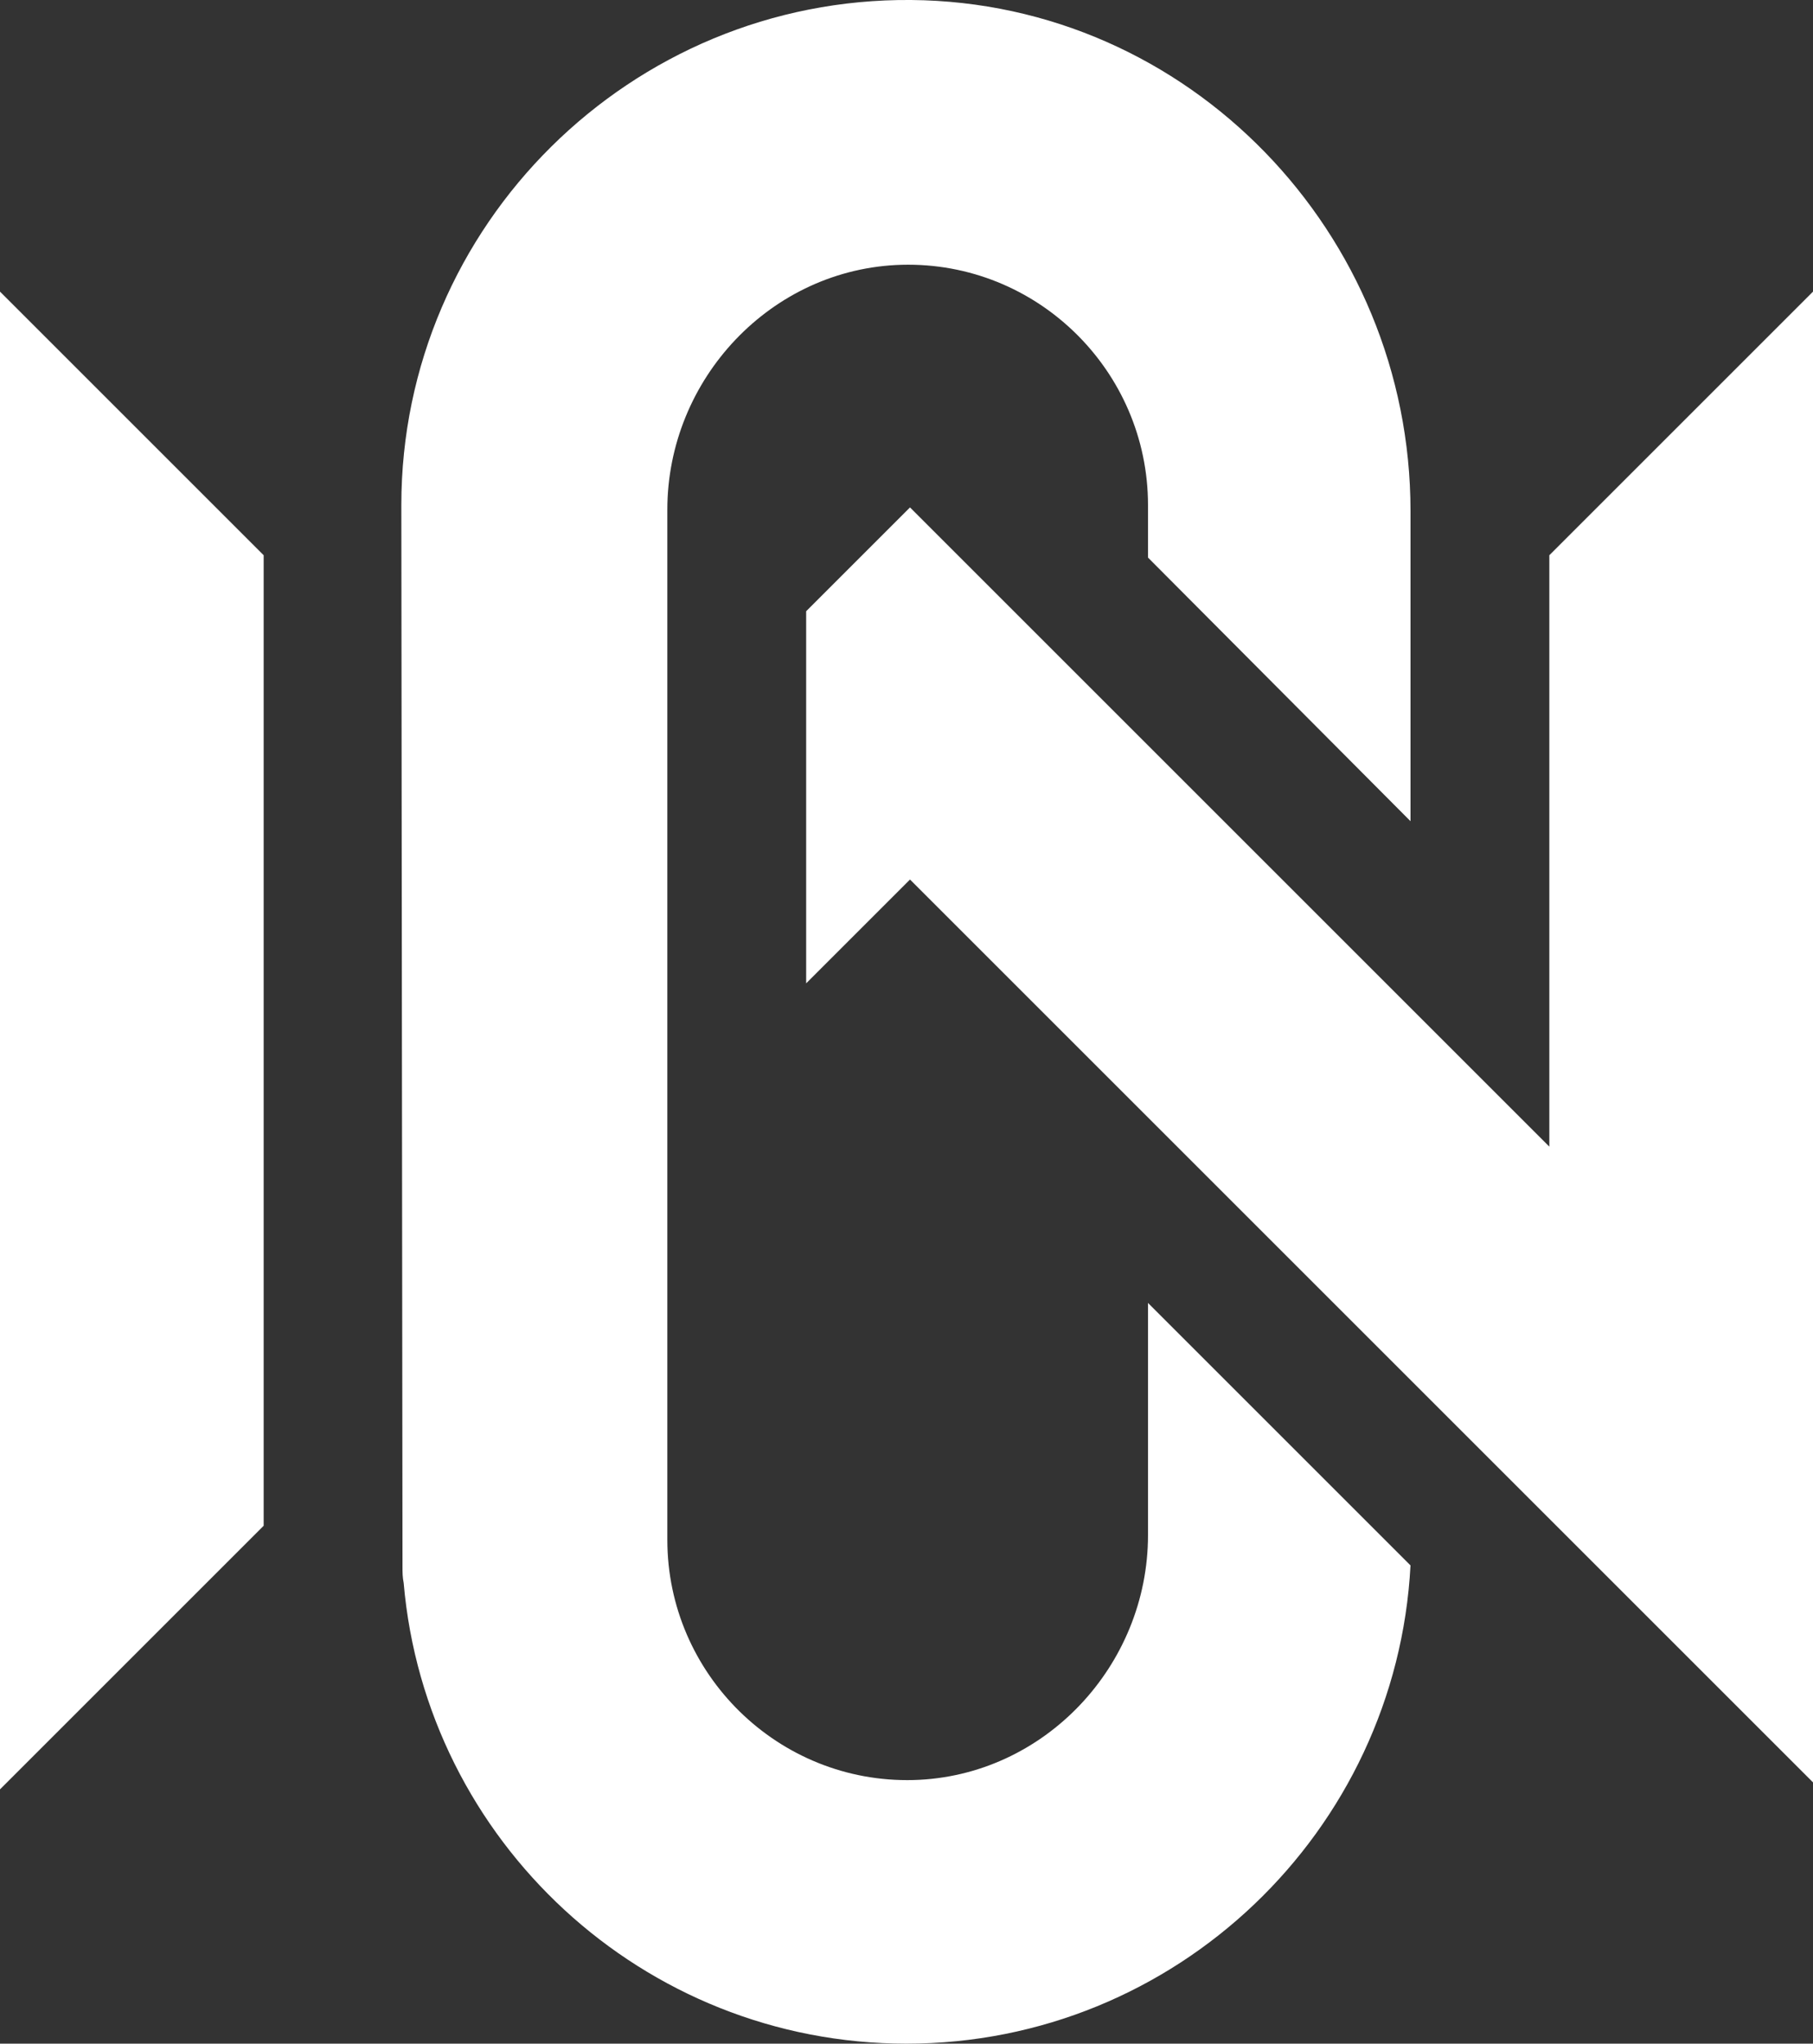 <?xml version="1.0" encoding="utf-8"?>
<!-- Generator: Adobe Illustrator 23.1.1, SVG Export Plug-In . SVG Version: 6.00 Build 0)  -->
<svg version="1.1" id="Layer_1" xmlns="http://www.w3.org/2000/svg" xmlns:xlink="http://www.w3.org/1999/xlink" x="0px" y="0px"
	 viewBox="0 0 155.4 175.2" style="enable-background:new 0 0 155.4 175.2;" xml:space="preserve">
<rect x="0" y="0" width="155.4" height="175.2" fill="#333333" stroke="none"/>
<style type="text/css">
	.st0{fill:#FFFFFF;}
</style>
<g>
	<g>
		<polygon class="st0" points="0,153.4 22.6,130.8 22.6,98.8 22.6,47.6 0,25 		"/>
		<polygon class="st0" points="132.8,47.6 132.8,98.3 78,43.5 69.1,52.4 69.1,84.3 78,75.4 155.4,152.8 155.4,25 		"/>
		<path class="st0" d="M98.4,131.6c0,11.2-8.9,20.7-20.1,21c-11.6,0.3-21.1-9.1-21.1-20.6v-9.3v-10.4V43.7c0-11.2,8.9-20.7,20.1-21
			c11.6-0.3,21.1,9.1,21.1,20.6v4.5l22.5,22.6V43.8c0-23.8-19-43.6-42.8-43.8c-24-0.2-43.7,19.3-43.7,43.3l0.1,91
			c0,0.5,0,0.9,0.1,1.4c1.9,22.1,20.5,39.5,43.1,39.5c23.1,0,42-18.2,43.2-41l-22.5-22.5L98.4,131.6L98.4,131.6z"/>
	</g>
</g>
</svg>

